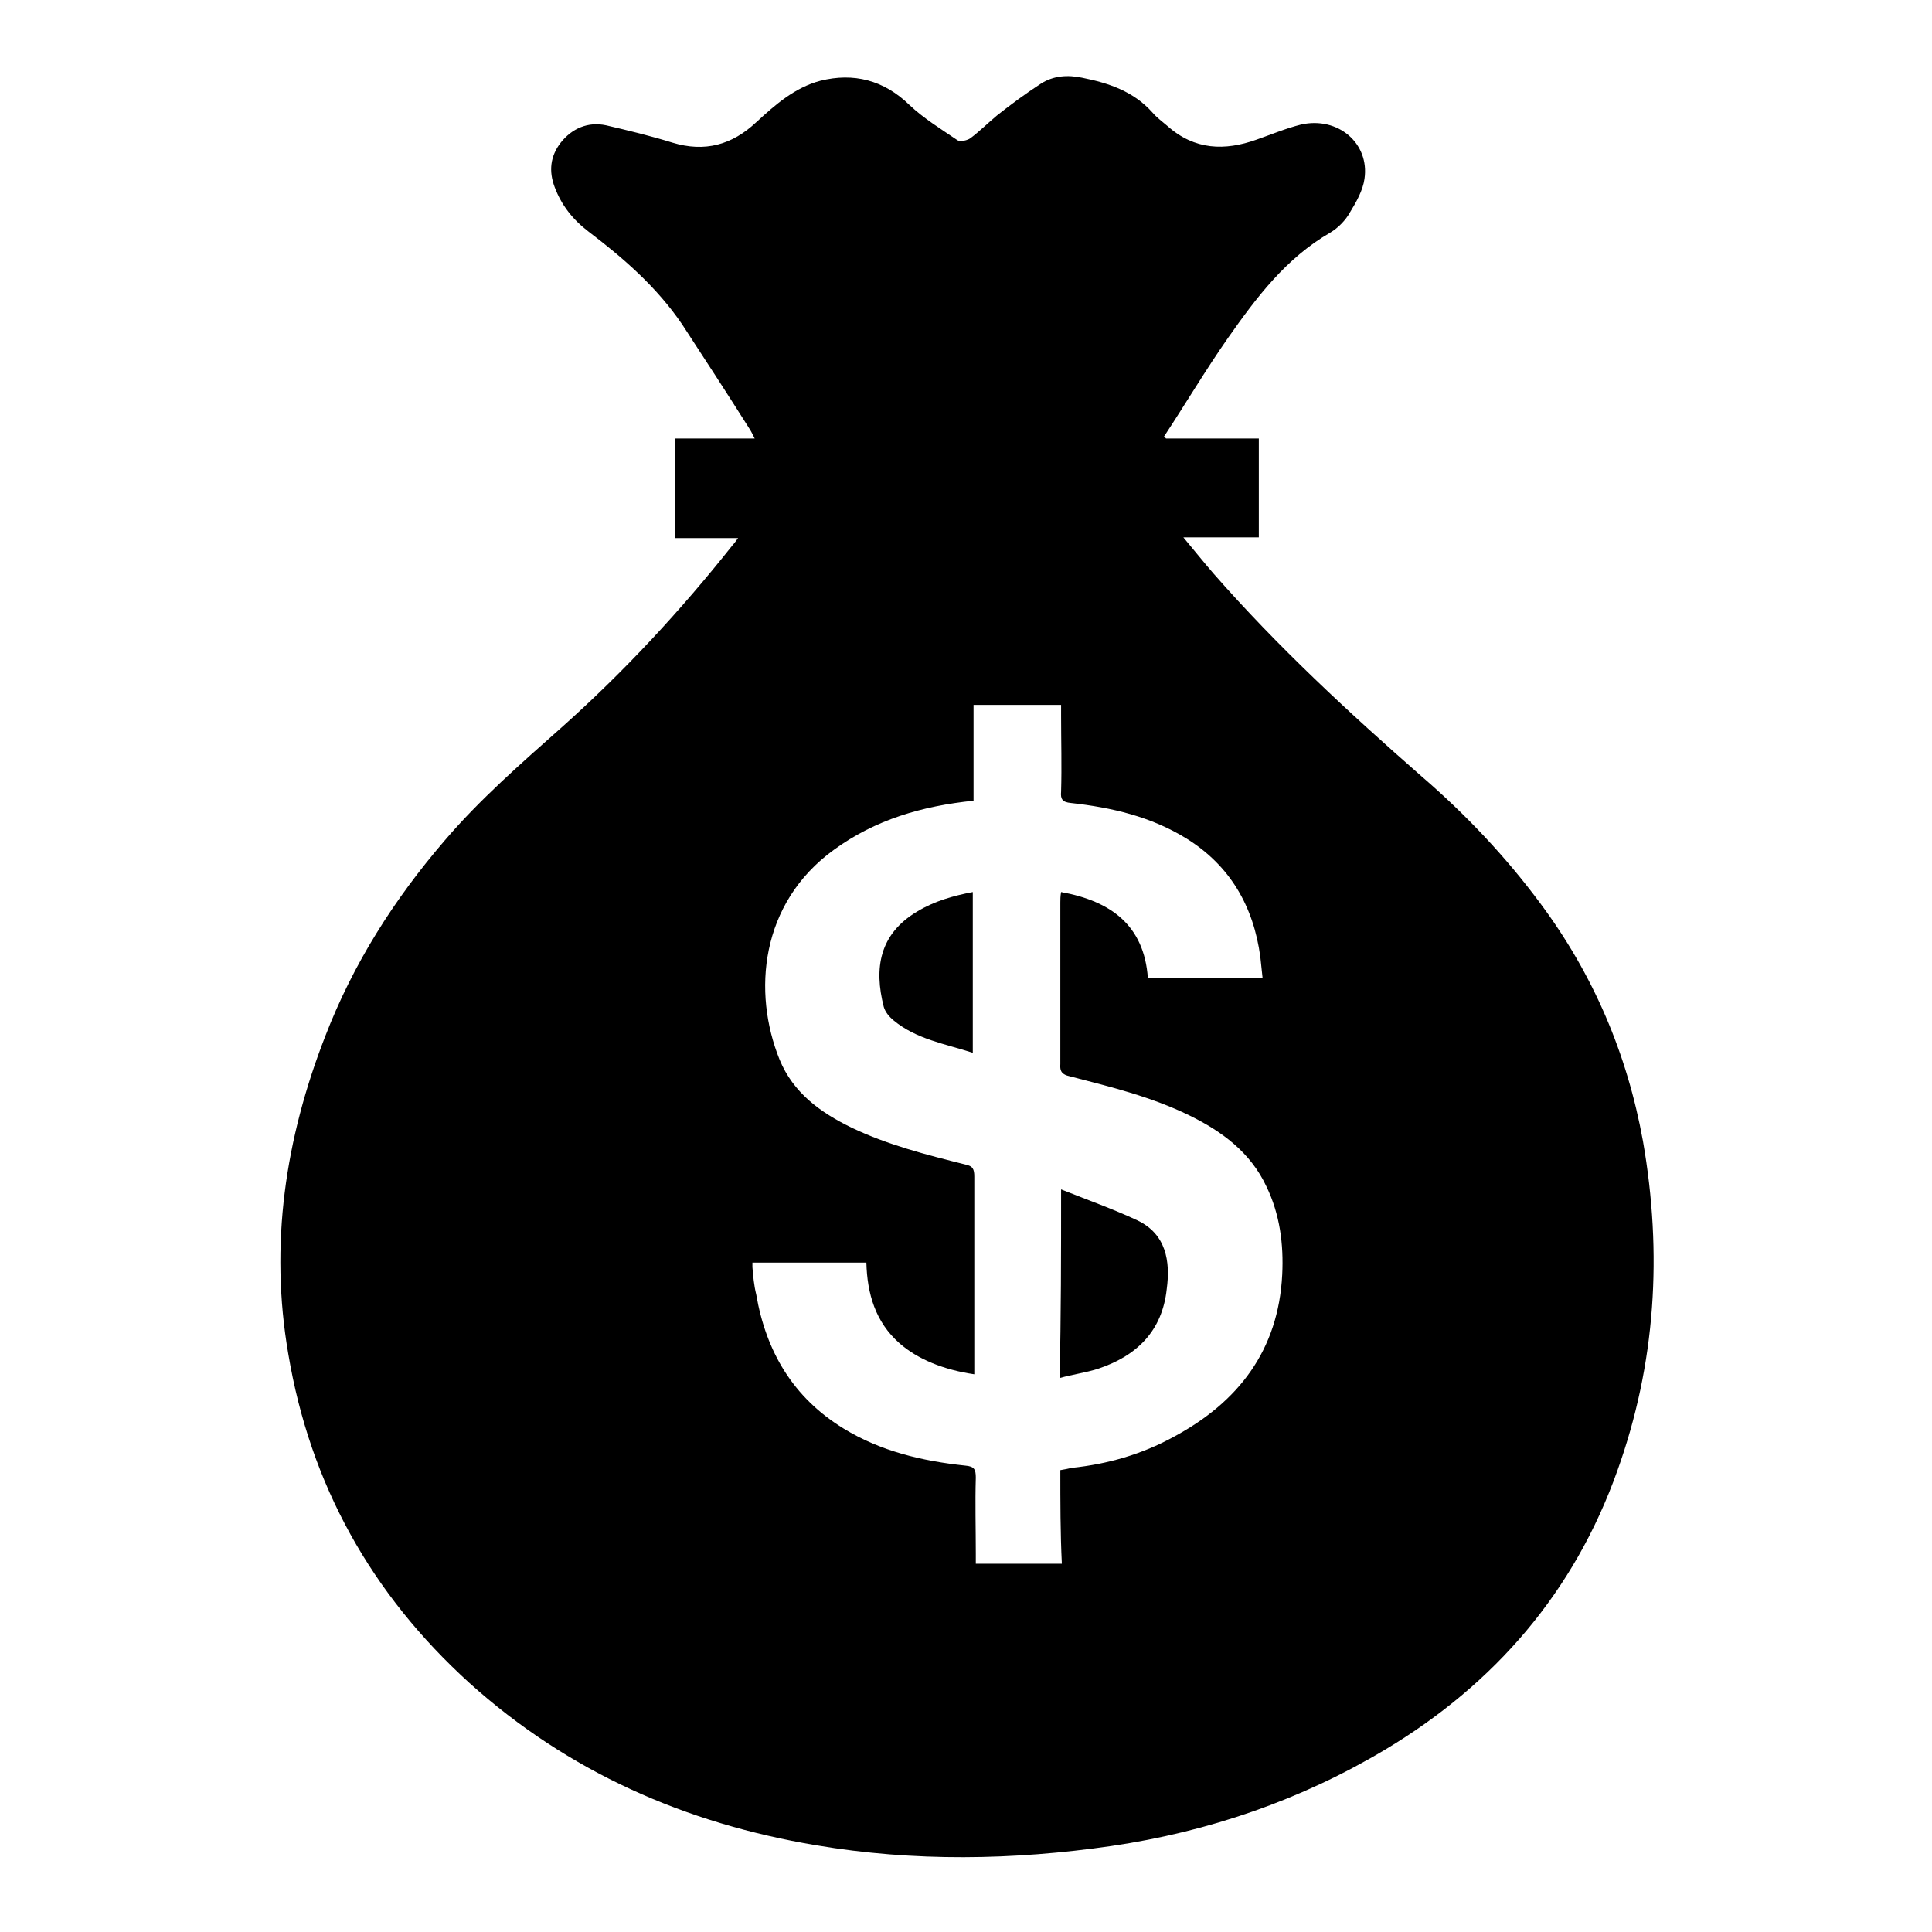 <?xml version="1.0" encoding="utf-8"?>
<!-- Svg Vector Icons : http://www.onlinewebfonts.com/icon -->
<!DOCTYPE svg PUBLIC "-//W3C//DTD SVG 1.1//EN" "http://www.w3.org/Graphics/SVG/1.1/DTD/svg11.dtd">
<svg version="1.1" xmlns="http://www.w3.org/2000/svg" xmlns:xlink="http://www.w3.org/1999/xlink" x="0px" y="0px" viewBox="0 0 256 256" enable-background="new 0 0 256 256" xml:space="preserve">
<g><g><path fill="#000000" d="M154.5,58.1c4.1,0,8.2,0,12.3,0c0,4.4,0,8.7,0,13.1c-3.3,0-6.5,0-10,0c1.5,1.8,2.7,3.3,4,4.8c8.5,9.7,17.9,18.4,27.6,26.9c5.8,5,11.1,10.6,15.7,16.8c7,9.4,11.5,19.9,13.6,31.5c2.6,14.9,1.7,29.5-3.4,43.7c-5.7,16-16.2,28.2-30.7,36.9c-11.2,6.7-23.4,10.9-36.3,12.8c-13.1,1.9-26.2,2.1-39.2-0.1c-17.3-2.9-32.8-9.7-45.9-21.5c-13-11.8-21.1-26.3-24-43.6c-2.5-14.5-0.4-28.5,4.9-42.1c3.7-9.6,9.1-18.1,15.8-25.9c4.7-5.5,10.1-10.2,15.5-15c8.3-7.4,15.8-15.5,22.7-24.2c0.2-0.2,0.4-0.5,0.7-0.9c-2.9,0-5.6,0-8.4,0c0-4.4,0-8.7,0-13.2c3.5,0,7,0,10.6,0c-0.3-0.6-0.5-1-0.7-1.3c-2.9-4.6-5.9-9.2-8.9-13.8C87,38,82.6,34.2,78,30.7c-2.1-1.6-3.6-3.5-4.5-5.9c-0.8-2.1-0.6-4.1,0.8-5.9c1.5-1.9,3.6-2.8,6-2.3c3,0.7,5.9,1.4,8.8,2.3c4.3,1.3,7.9,0.3,11.1-2.7c2.5-2.3,5.1-4.6,8.5-5.5c4.4-1.1,8.4-0.1,11.8,3.2c1.9,1.8,4.2,3.2,6.4,4.7c0.4,0.2,1.3,0,1.7-0.3c1.2-0.9,2.3-2,3.5-3c1.9-1.5,3.8-2.9,5.8-4.2c1.7-1.1,3.6-1.2,5.5-0.8c3.5,0.7,6.8,1.8,9.3,4.6c0.6,0.7,1.3,1.2,2,1.8c3.6,3.2,7.6,3.3,11.8,1.8c2-0.7,3.9-1.5,5.9-2c4.9-1.1,9.1,2.5,8.4,7.2c-0.2,1.5-1.1,3.1-1.9,4.4c-0.6,1.1-1.6,2.1-2.6,2.7c-5.9,3.4-9.8,8.6-13.6,14c-3,4.3-5.6,8.7-8.5,13.1C154.4,57.9,154.4,58,154.5,58.1z M140.5,194.8c0.6-0.1,1.1-0.2,1.5-0.3c4.8-0.5,9.3-1.8,13.5-4.1c8.6-4.6,13.9-11.5,14.4-21.5c0.2-4-0.3-8-2.1-11.7c-2.1-4.5-5.9-7.3-10.2-9.4c-5.1-2.5-10.5-3.8-15.9-5.2c-0.9-0.2-1.3-0.6-1.2-1.6c0-7.1,0-14.2,0-21.4c0-0.4,0-0.8,0.1-1.4c6.6,1.2,11,4.4,11.5,11.4c5.1,0,10.1,0,15.2,0c-0.1-1-0.2-1.9-0.3-2.8c-0.9-6.7-4-12.1-9.8-15.7c-4.7-2.9-9.9-4.1-15.3-4.7c-1.1-0.1-1.4-0.5-1.3-1.5c0.1-3.4,0-6.7,0-10.1c0-0.5,0-0.9,0-1.4c-3.9,0-7.6,0-11.6,0c0,4.3,0,8.5,0,12.7c-6.8,0.7-13,2.5-18.5,6.5c-9.8,7.1-10.8,18.9-7.2,27.8c1.8,4.4,5.4,7,9.5,9c4.8,2.3,9.9,3.6,15.1,4.9c1,0.2,1.2,0.6,1.2,1.6c0,8.3,0,16.6,0,24.9c0,0.4,0,0.8,0,1.3c-4.1-0.6-7.5-2-9.9-4.1c-3.2-2.8-4.3-6.6-4.4-10.7c-5.1,0-10.1,0-15.1,0c0,0.3,0,0.4,0,0.6c0.1,1.2,0.2,2.4,0.5,3.6c1.3,7.6,4.9,13.7,11.6,17.8c4.9,3,10.4,4.3,16.1,4.9c1.2,0.1,1.4,0.5,1.4,1.6c-0.1,3.4,0,6.7,0,10.1c0,0.4,0,0.8,0,1.3c3.8,0,7.6,0,11.4,0C140.5,203.1,140.5,199,140.5,194.8z"/><path fill="#000000" d="M140.6,157.6c3.5,1.4,6.9,2.6,10.1,4.1c3.8,1.8,4.4,5.4,3.9,9.1c-0.6,5.6-4,8.9-9.2,10.6c-1.6,0.5-3.2,0.7-5,1.2C140.6,174.4,140.6,166.2,140.6,157.6z"/><path fill="#000000" d="M128.9,118.2c0,7.1,0,14.1,0,21.3c-3.7-1.2-7.5-1.8-10.5-4.3c-0.6-0.5-1.1-1.1-1.3-1.8c-1.3-5.1-0.6-9.6,4.4-12.6C123.8,119.4,126.3,118.7,128.9,118.2z"/></g></g>
</svg>
